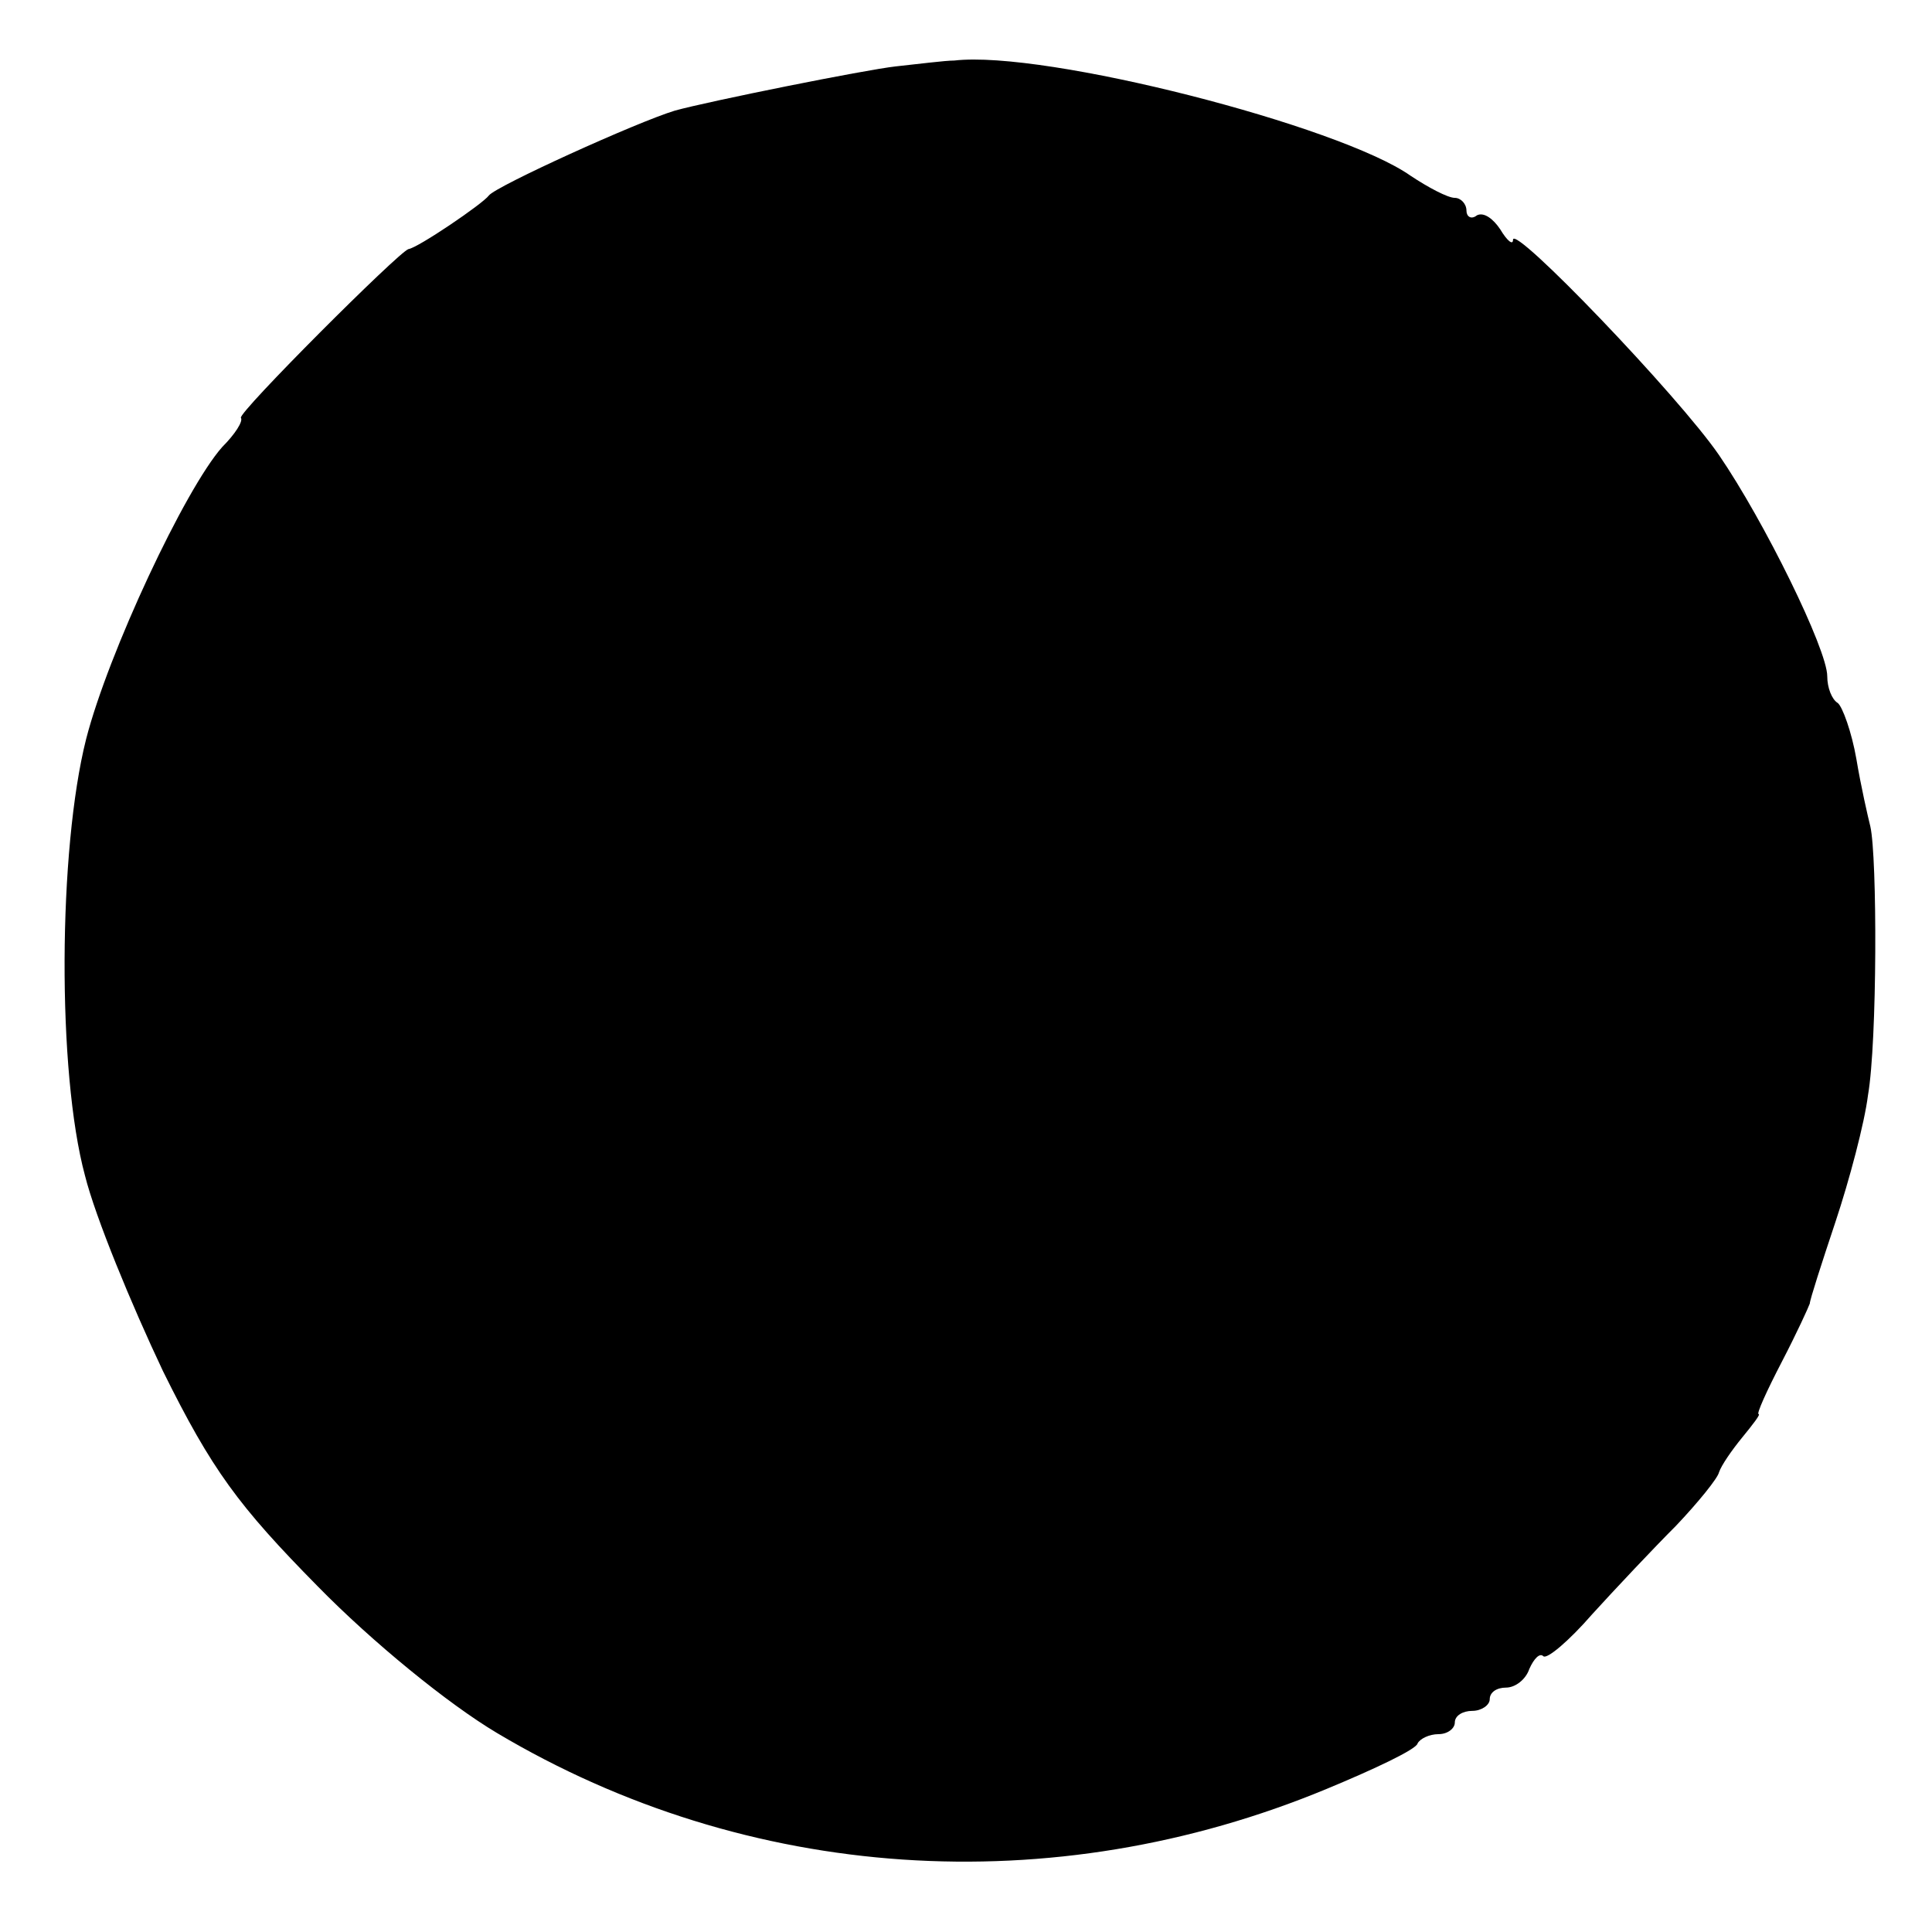 <?xml version="1.0" standalone="no"?>
<!DOCTYPE svg PUBLIC "-//W3C//DTD SVG 20010904//EN"
 "http://www.w3.org/TR/2001/REC-SVG-20010904/DTD/svg10.dtd">
<svg version="1.0" xmlns="http://www.w3.org/2000/svg"
 width="166pt" height="166pt" viewBox="0 0 166 166"
 preserveAspectRatio="xMidYMid meet">
<g transform="translate(0,166) scale(0.1,-0.1)"
fill="#000000" stroke="none">
<path d="M770 1603 c-27 -3 -161 -30 -190 -38 -33 -10 -154 -65 -160 -73 -5
-7 -61 -45 -69 -46 -8 -2 -147 -141 -144 -145 2 -3 -5 -14 -16 -25 -32 -36
-98 -177 -117 -251 -24 -95 -25 -286 -1 -375 9 -36 40 -111 67 -168 42 -85 65
-116 133 -185 47 -48 112 -101 154 -126 215 -128 477 -146 713 -48 41 17 77
34 78 39 2 4 10 8 18 8 8 0 14 5 14 10 0 6 7 10 15 10 8 0 15 5 15 10 0 6 6
10 14 10 8 0 17 7 20 16 4 9 9 14 12 11 3 -3 22 13 42 36 20 22 53 57 72 76
19 20 36 41 37 46 2 6 11 19 20 30 9 11 16 20 14 20 -2 0 7 20 20 45 13 25 23
47 24 50 0 3 10 34 22 70 12 36 25 85 28 109 8 46 8 205 2 231 -2 8 -8 34 -12
58 -4 23 -12 45 -16 48 -5 3 -9 13 -9 23 0 23 -54 133 -93 190 -35 51 -177
199 -177 185 0 -5 -5 -1 -11 9 -6 9 -14 15 -20 12 -5 -4 -9 -1 -9 4 0 6 -5 11
-10 11 -6 0 -23 9 -38 19 -61 43 -314 108 -392 99 -8 0 -31 -3 -50 -5z"/>
</g>
</svg>
